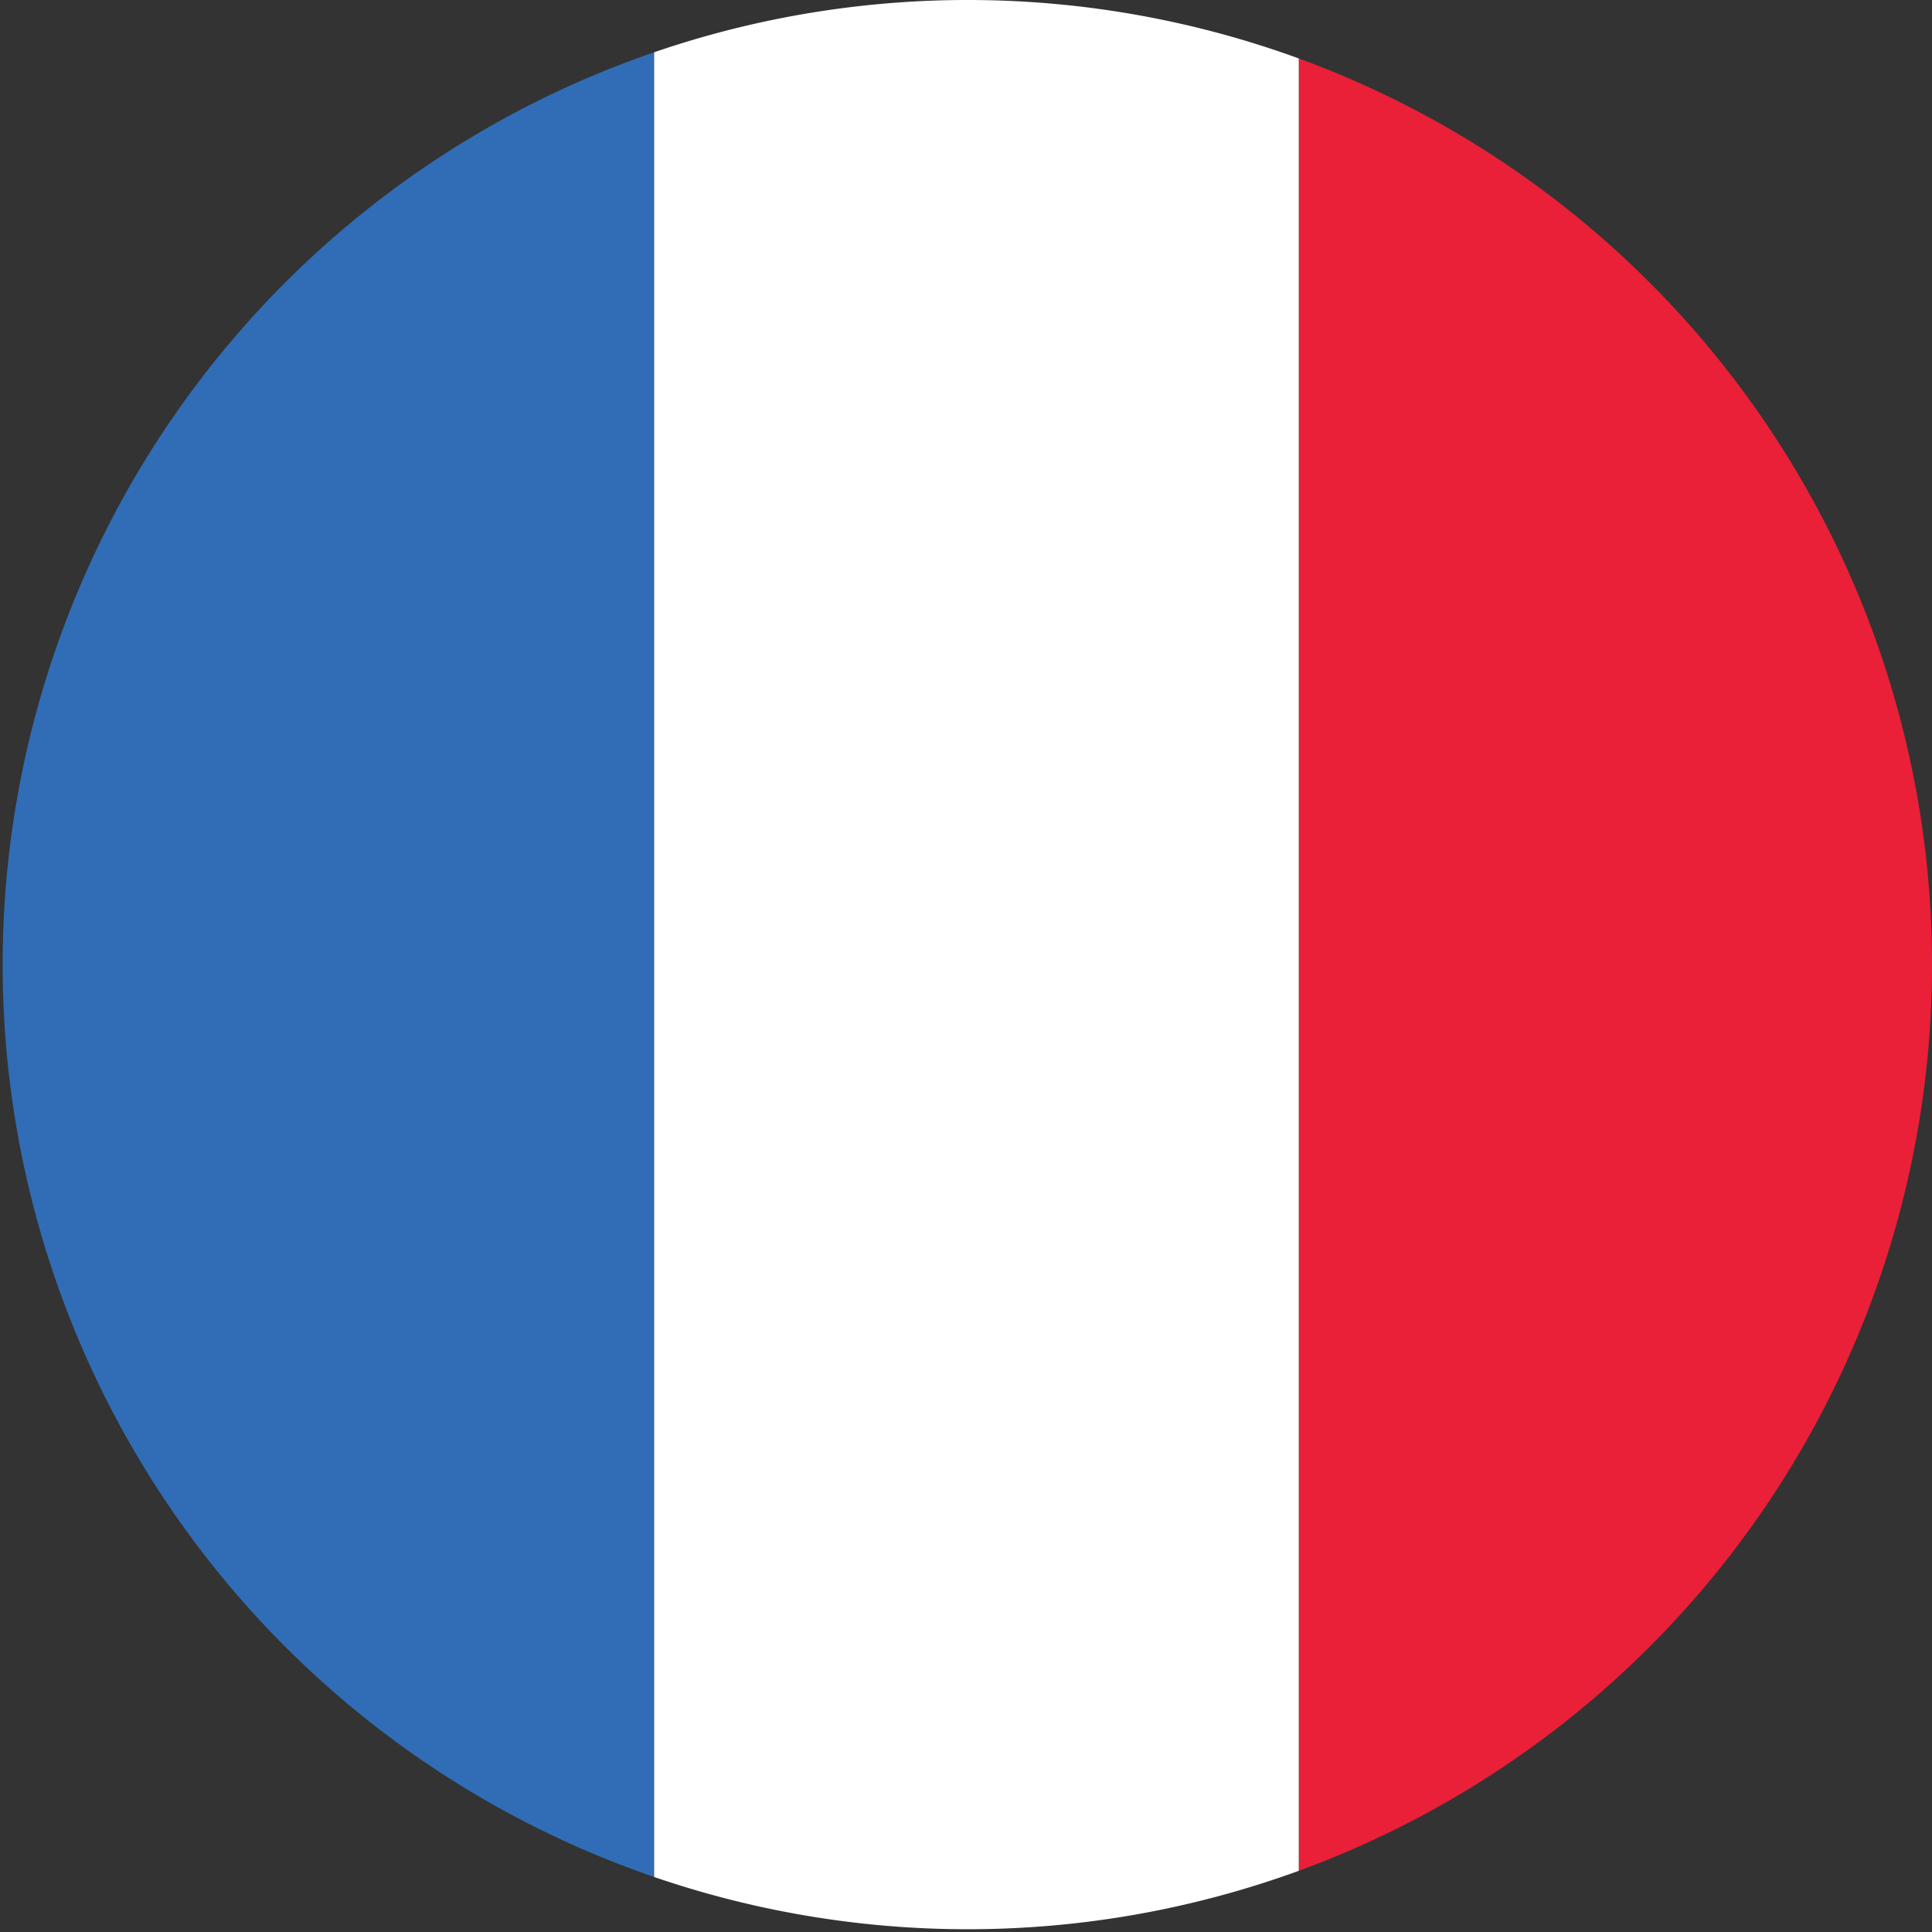 <svg id="Agrupar_2_copiar_6" data-name="Agrupar 2 copiar 6" xmlns="http://www.w3.org/2000/svg" width="127" height="127" viewBox="0 0 127 127">
  <rect x="0" y="0" width="127" height="127" fill="#333333" stroke="none"/>
<defs>
    <style>
      .cls-1 {
        fill: #306db6;
      }

      .cls-1, .cls-2, .cls-3 {
        fill-rule: evenodd;
      }

      .cls-2 {
        fill: #e92038;
      }

      .cls-3 {
        fill: #fff;
      }
    </style>
  </defs>
  <path id="Elipse_3" data-name="Elipse 3" class="cls-1" d="M43,3.436m0,119.947A63.407,63.407,0,0,1,43,3.436V123.383Zm0,0"/>
  <path id="Elipse_3_copiar_14" data-name="Elipse 3 copiar 14" class="cls-2" d="M85.375,122.977V3.842A63.434,63.434,0,0,1,85.375,122.977Z"/>
  <path id="Elipse_3_copiar_11" data-name="Elipse 3 copiar 11" class="cls-3" d="M43,3.436a63.545,63.545,0,0,1,42.375.406V122.977A63.551,63.551,0,0,1,43,123.383V3.436Z"/>
</svg>

